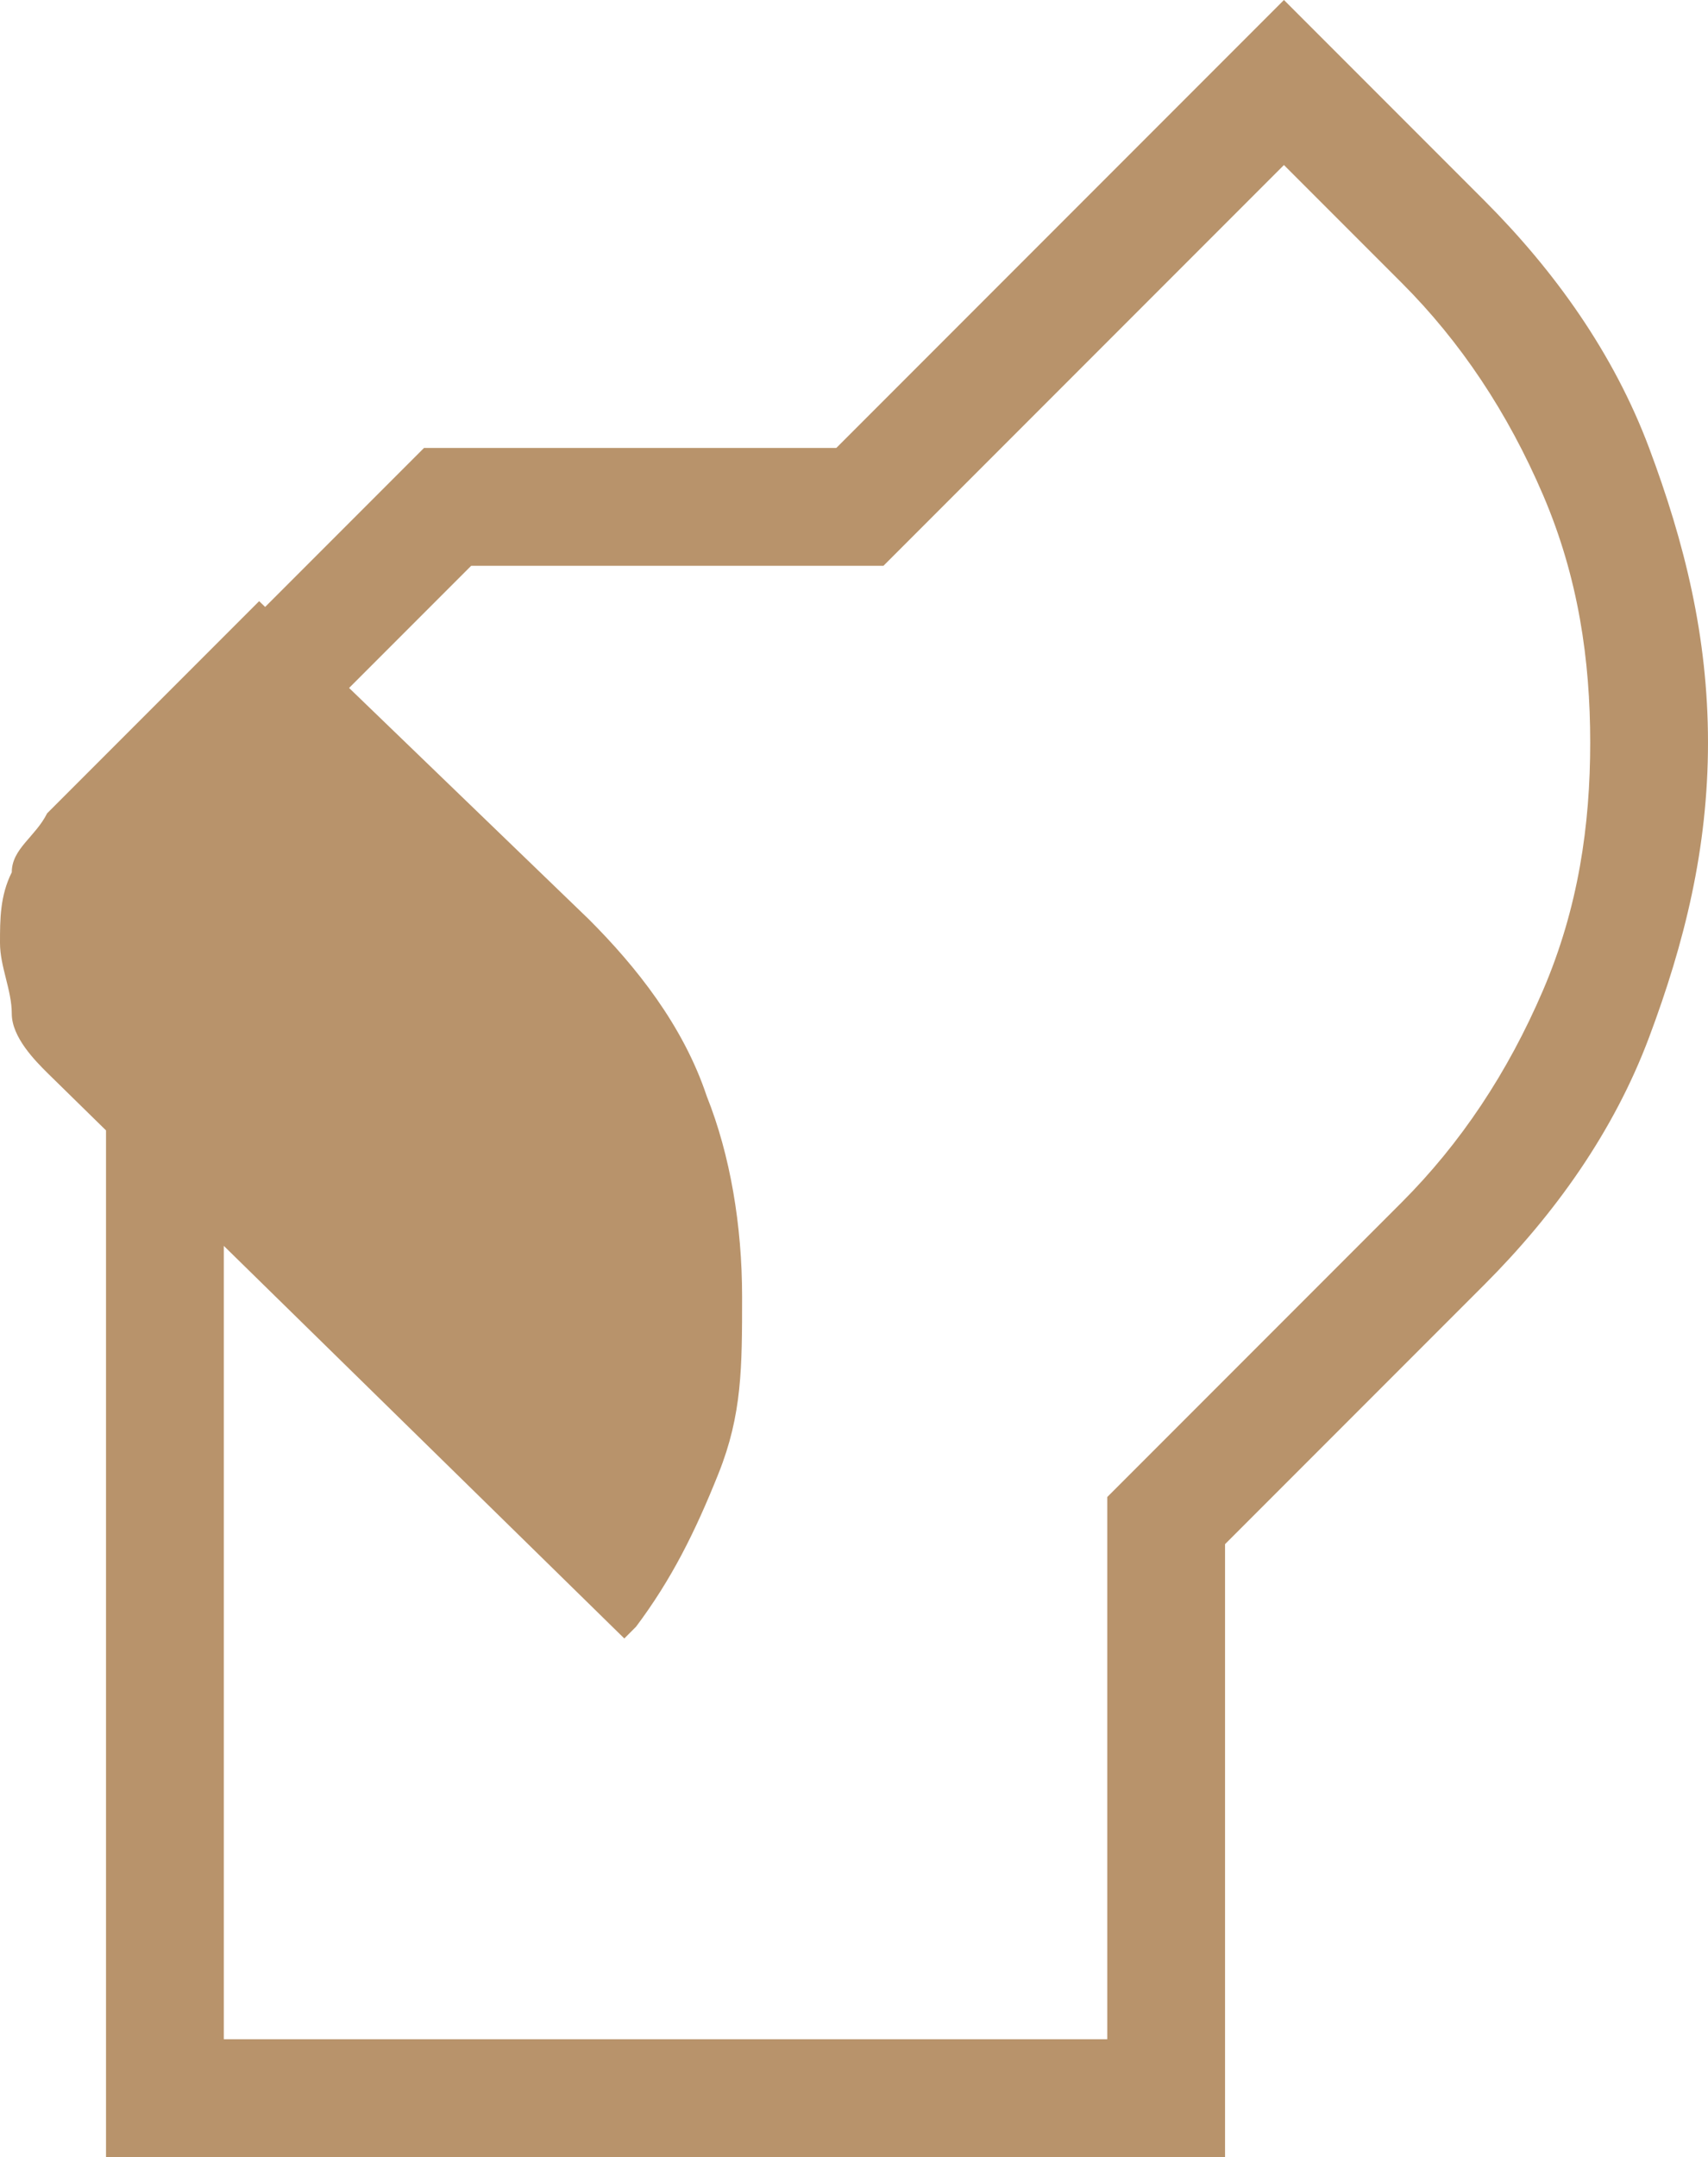 <?xml version="1.0" encoding="UTF-8"?>
<svg id="Laag_1" xmlns="http://www.w3.org/2000/svg" version="1.1" viewBox="0 0 14.5 18.3">
  <!-- Generator: Adobe Illustrator 29.1.0, SVG Export Plug-In . SVG Version: 2.1.0 Build 142)  -->
  <defs>
    <style>
      .st0 {
        fill: #b8936b;
      }
    </style>
  </defs>
  <path class="st0" d="M.9,18.3v-9.2h1v8.2h7.5v-4.6l2.5-2.5c.5-.5.9-1.1,1.2-1.8.3-.7.4-1.4.4-2.1s-.1-1.4-.4-2.1c-.3-.7-.7-1.3-1.2-1.8l-1-1-3.4,3.4h-3.5l-1.6,1.6-.7-.7,1.9-1.9h3.5l3.8-3.8,1.7,1.7c.6.6,1.1,1.3,1.4,2.1.3.8.5,1.6.5,2.5,0,.9-.2,1.7-.5,2.5-.3.8-.8,1.5-1.4,2.1l-2.2,2.2v5.2H.9ZM5.3,13.9L.4,9.1c-.1-.1-.3-.3-.3-.5,0-.2-.1-.4-.1-.6s0-.4.1-.6c0-.2.2-.3.3-.5l1.8-1.8,2.8,2.7c.4.4.8.9,1,1.5.2.5.3,1.1.3,1.7s0,1-.2,1.5c-.2.5-.4.9-.7,1.3Z"/>
</svg>